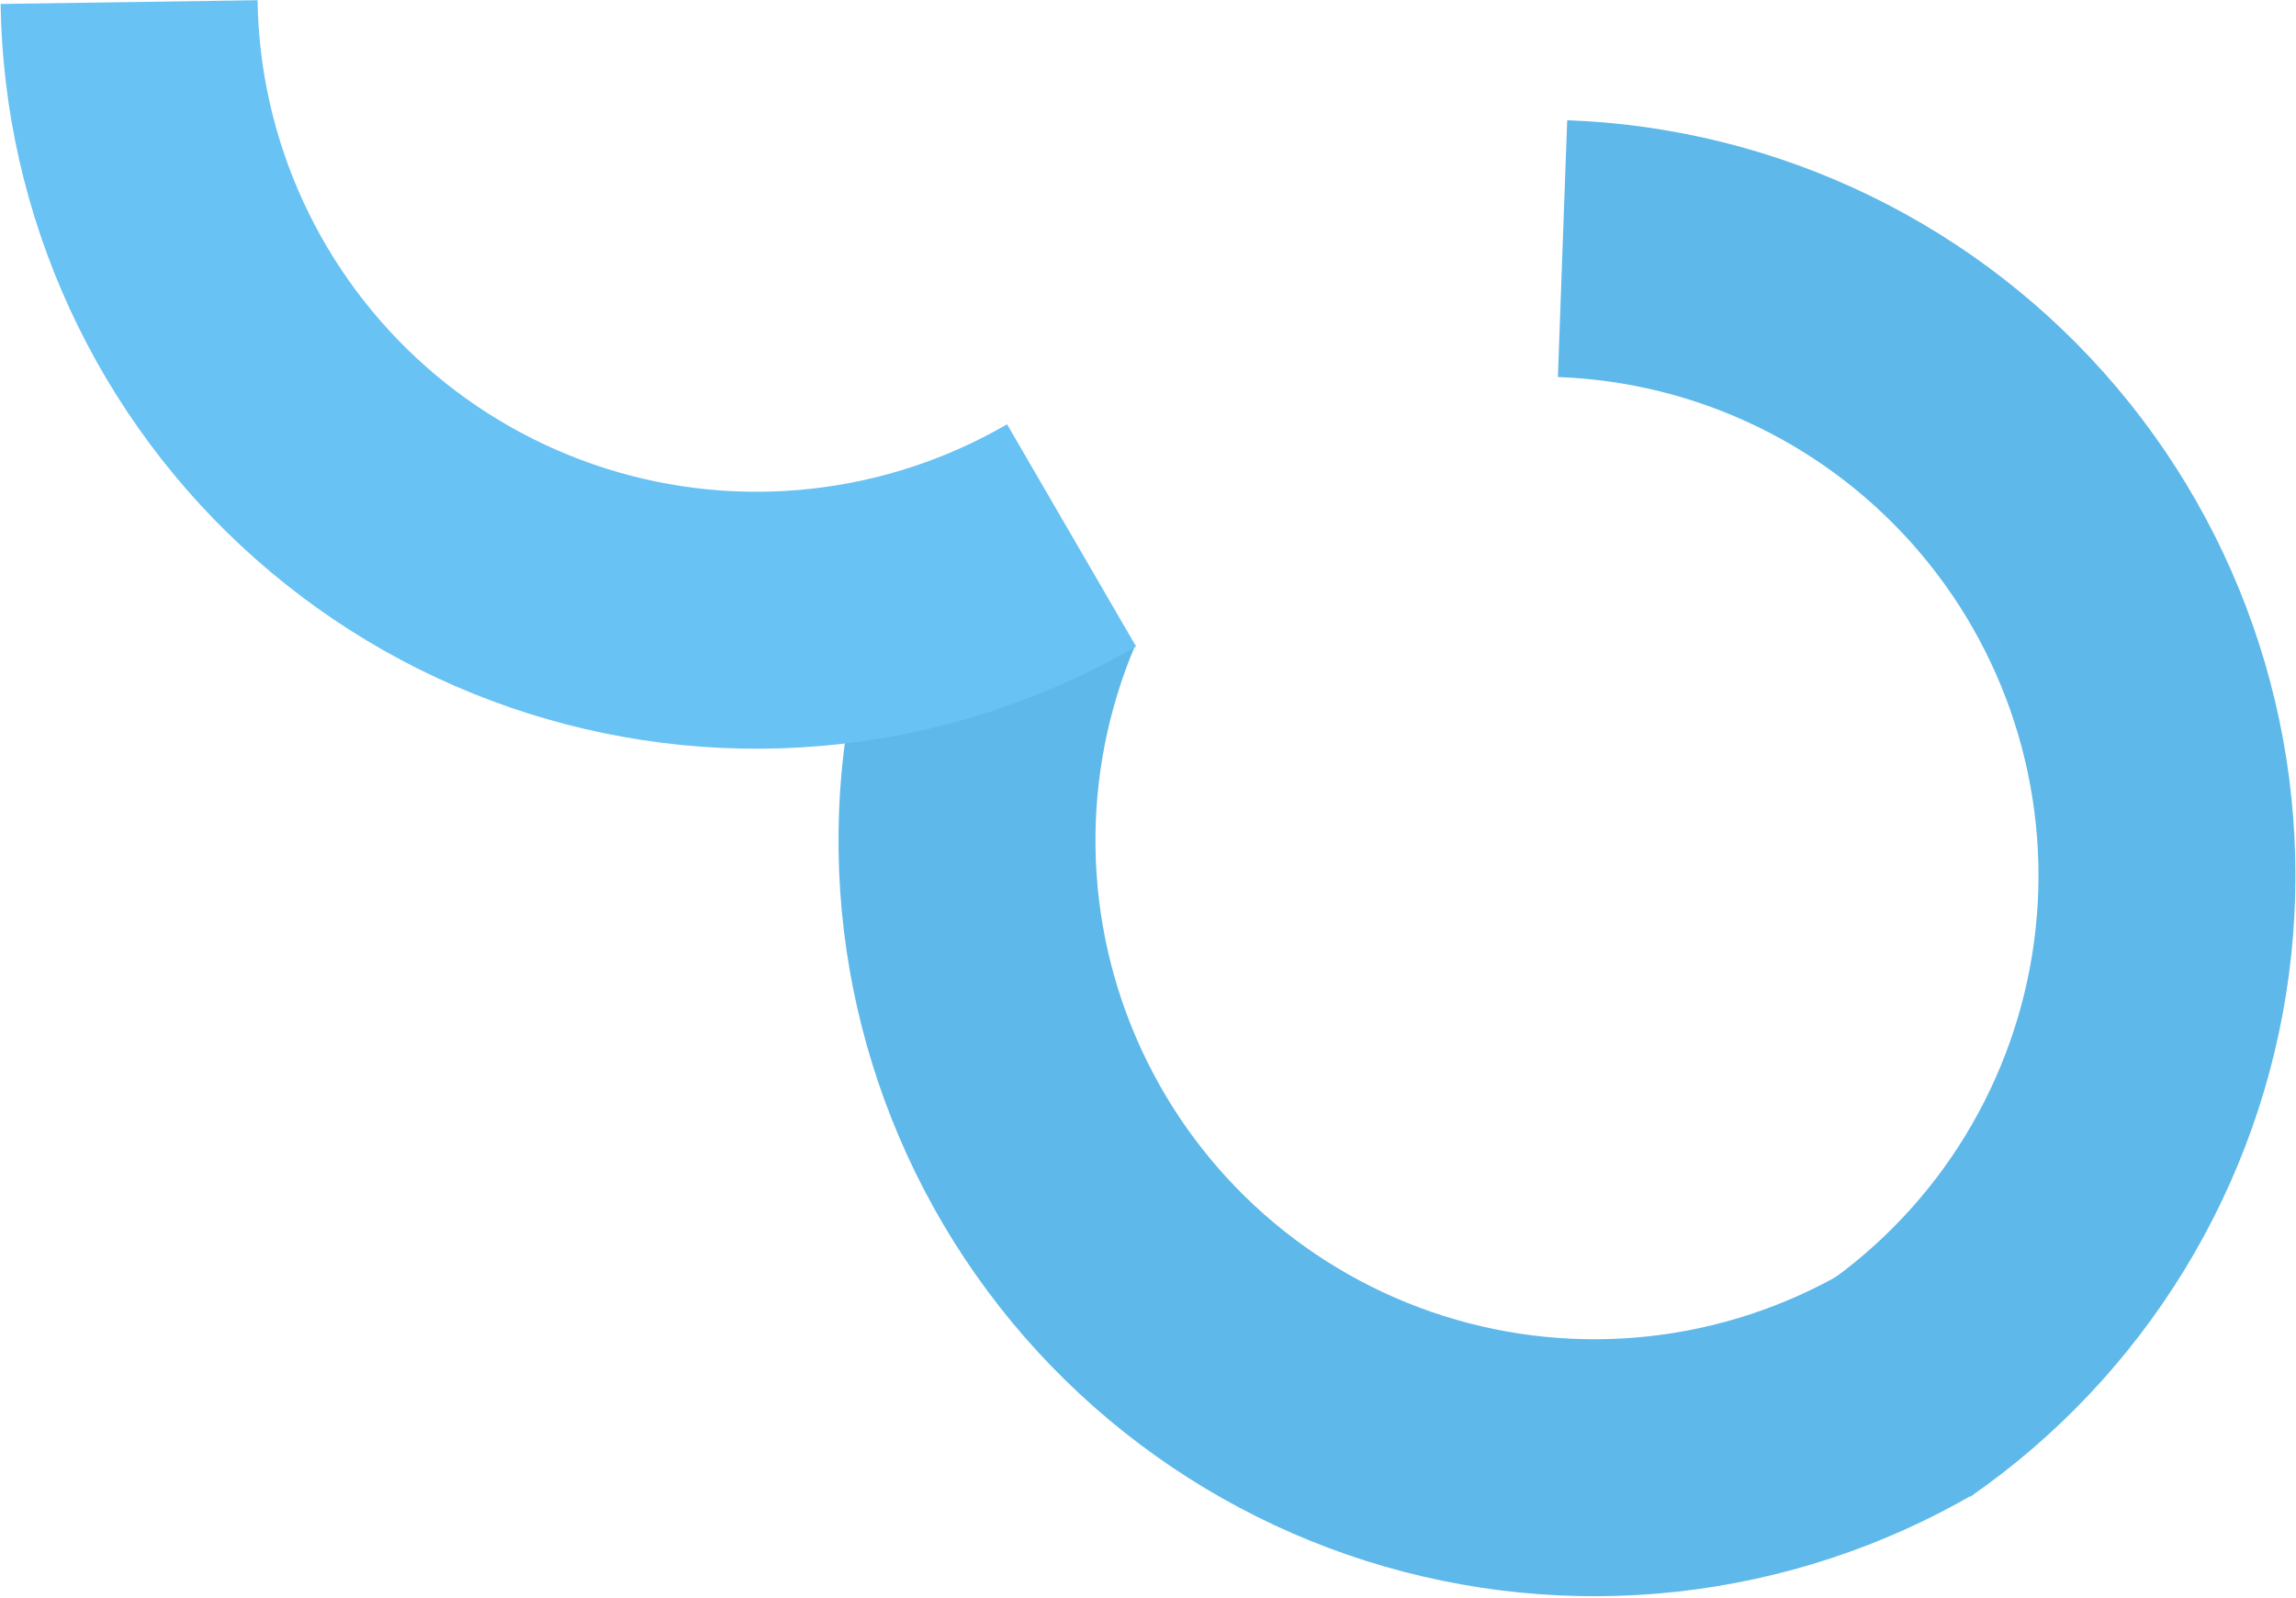 <?xml version="1.0" encoding="UTF-8"?> <svg xmlns="http://www.w3.org/2000/svg" width="1108" height="771" viewBox="0 0 1108 771" fill="none"><path d="M921.499 667.357C885.022 688.541 844.517 701.869 802.582 706.486C760.648 711.104 718.21 706.908 677.99 694.17C637.771 681.431 600.657 660.429 569.029 632.513C537.402 604.596 511.959 570.38 494.332 532.059C476.705 493.739 467.284 452.159 466.672 409.988C466.06 367.816 474.271 325.983 490.778 287.172" stroke="#5EB8EA" stroke-width="124"></path><path d="M915.483 671.346C950.146 647.308 979.406 616.289 1001.38 580.279C1023.36 544.269 1037.58 504.062 1043.11 462.238C1048.65 420.414 1045.39 377.896 1033.53 337.409C1021.68 296.923 1001.5 259.363 974.28 227.138C947.063 194.913 913.414 168.735 875.489 150.282C837.564 131.829 796.2 121.508 754.052 119.982" stroke="#5EB8EA" stroke-width="124"></path><path d="M517.122 258.369C480.644 279.553 440.139 292.882 398.205 297.499C356.27 302.116 313.832 297.921 273.613 285.182C233.393 272.443 196.279 251.442 164.652 223.525C133.024 195.608 107.581 161.393 89.954 123.072C72.327 84.751 62.906 43.172 62.294 1" stroke="#68C2F4" stroke-width="124"></path></svg> 
